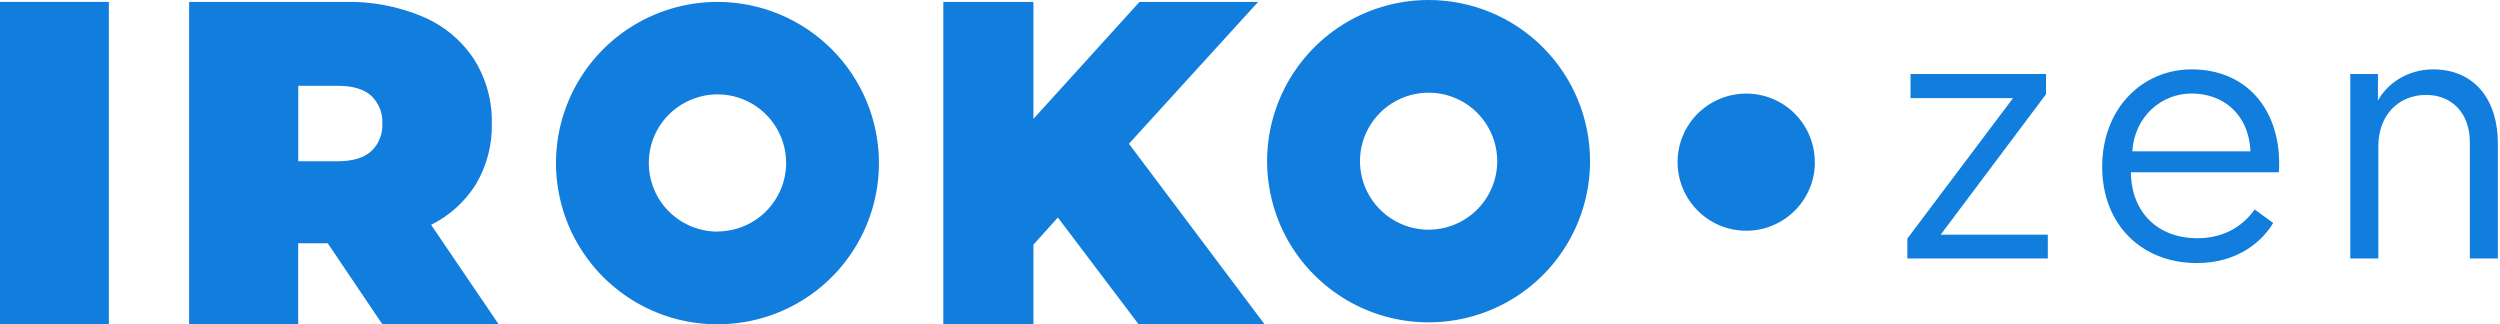 <svg width="185" height="24" viewBox="0 0 185 24" fill="none" xmlns="http://www.w3.org/2000/svg">
<path fill-rule="evenodd" clip-rule="evenodd" d="M99.078 2.008C101.047 0.698 103.356 0 105.719 0C108.886 0 111.929 1.256 114.163 3.492C116.407 5.728 117.664 8.765 117.664 11.926C117.664 14.281 116.963 16.593 115.652 18.553C114.341 20.518 112.474 22.044 110.289 22.948C108.104 23.847 105.703 24.085 103.383 23.625C101.064 23.165 98.938 22.028 97.266 20.361C95.593 18.693 94.455 16.571 93.996 14.254C93.532 11.943 93.77 9.544 94.676 7.363C95.582 5.181 97.115 3.319 99.078 2.008ZM102.898 16.143C103.734 16.701 104.716 16.999 105.719 16.999C107.063 16.994 108.352 16.463 109.307 15.51C110.257 14.557 110.796 13.269 110.796 11.926C110.796 10.925 110.494 9.945 109.938 9.111C109.383 8.277 108.59 7.628 107.662 7.243C106.734 6.859 105.714 6.762 104.727 6.957C103.74 7.151 102.839 7.633 102.126 8.342C101.414 9.052 100.929 9.956 100.735 10.941C100.54 11.926 100.643 12.944 101.026 13.87C101.414 14.796 102.062 15.586 102.898 16.143Z" fill="#117DDC"/>
<path fill-rule="evenodd" clip-rule="evenodd" d="M35.235 13.604C34.431 14.904 33.282 15.948 31.912 16.631L31.901 16.636L36.902 23.999H28.297L24.251 18H22.066V23.999H13.995V0.141H25.503C27.483 0.092 29.452 0.465 31.275 1.229C32.818 1.878 34.135 2.967 35.063 4.363C35.969 5.792 36.433 7.449 36.395 9.138C36.433 10.708 36.028 12.251 35.235 13.604ZM24.996 11.932C26.085 11.932 26.911 11.693 27.456 11.201L27.45 11.19H27.472C27.752 10.93 27.968 10.611 28.108 10.253C28.249 9.901 28.314 9.517 28.292 9.138C28.314 8.759 28.249 8.38 28.108 8.023C27.963 7.671 27.747 7.352 27.472 7.086C26.922 6.594 26.102 6.35 25.012 6.35H22.072V11.932H24.996Z" fill="#117DDC"/>
<path d="M8.055 0.141H0V23.999H8.055V0.141Z" fill="#117DDC"/>
<path fill-rule="evenodd" clip-rule="evenodd" d="M46.456 2.149C48.425 0.839 50.733 0.141 53.095 0.141C56.266 0.141 59.302 1.403 61.541 3.638C63.785 5.874 65.042 8.911 65.042 12.072C65.042 14.427 64.341 16.739 63.03 18.699C61.719 20.664 59.852 22.19 57.667 23.095C55.482 23.993 53.081 24.231 50.761 23.771C48.442 23.311 46.316 22.174 44.644 20.507C42.971 18.834 41.833 16.712 41.374 14.395C40.91 12.083 41.148 9.685 42.054 7.503C42.96 5.321 44.493 3.459 46.456 2.149ZM50.271 16.284C51.107 16.842 52.094 17.14 53.097 17.14V17.129C54.441 17.123 55.736 16.593 56.685 15.64C57.635 14.687 58.174 13.399 58.174 12.056C58.174 11.049 57.872 10.069 57.316 9.236C56.755 8.402 55.962 7.752 55.034 7.368C54.106 6.983 53.087 6.886 52.099 7.081C51.118 7.281 50.211 7.763 49.499 8.472C48.787 9.181 48.301 10.085 48.107 11.071C47.913 12.056 48.016 13.079 48.398 14.005C48.782 14.936 49.434 15.726 50.271 16.284Z" fill="#117DDC"/>
<path d="M53.095 0.141L53.097 0.141H53.092L53.095 0.141Z" fill="#117DDC"/>
<path d="M93.576 23.999H84.259L78.281 16.095L76.474 18.103V23.999H69.806V0.141H76.474V8.797L84.324 0.141H93.101L83.541 10.638L93.576 23.993V23.999Z" fill="#117DDC"/>
<path d="M133.445 14.823C134.006 13.989 134.303 13.004 134.303 12.003L134.292 11.997C134.298 11.331 134.163 10.671 133.909 10.054C133.656 9.437 133.283 8.879 132.809 8.408C132.339 7.937 131.778 7.563 131.163 7.309C130.548 7.055 129.89 6.925 129.221 6.925C128.217 6.925 127.236 7.222 126.399 7.78C125.563 8.332 124.91 9.128 124.527 10.054C124.139 10.985 124.042 12.003 124.236 12.988C124.436 13.973 124.916 14.877 125.628 15.586C126.335 16.296 127.241 16.783 128.228 16.978C129.216 17.173 130.235 17.075 131.163 16.691C132.091 16.306 132.884 15.657 133.445 14.823Z" fill="#117DDC"/>
<path d="M141.143 19.125V17.655L148.965 7.26H141.379V5.475H151.406V6.971L143.61 17.366H151.538V19.125H141.143Z" fill="#117DDC"/>
<path d="M155.561 12.352C155.561 7.995 158.553 5.134 162.176 5.134C166.192 5.134 168.66 8.021 168.66 12.116C168.66 12.195 168.66 12.484 168.633 12.746H157.687C157.713 15.791 159.761 17.629 162.596 17.629C164.906 17.629 166.192 16.421 166.848 15.502L168.213 16.5C167.452 17.786 165.667 19.466 162.57 19.466C158.422 19.466 155.561 16.552 155.561 12.352ZM157.792 11.197H166.533C166.402 8.363 164.433 6.919 162.176 6.919C159.945 6.919 157.95 8.625 157.792 11.197Z" fill="#117DDC"/>
<path d="M180.037 5.134C183.213 5.134 184.841 7.496 184.841 10.594V19.125H182.767V10.515C182.767 8.336 181.402 7.024 179.538 7.024C177.438 7.024 175.995 8.572 175.995 10.83V19.125H173.921V5.475H175.968V7.444C176.625 6.21 178.147 5.134 180.037 5.134Z" fill="#117DDC"/>
</svg>
